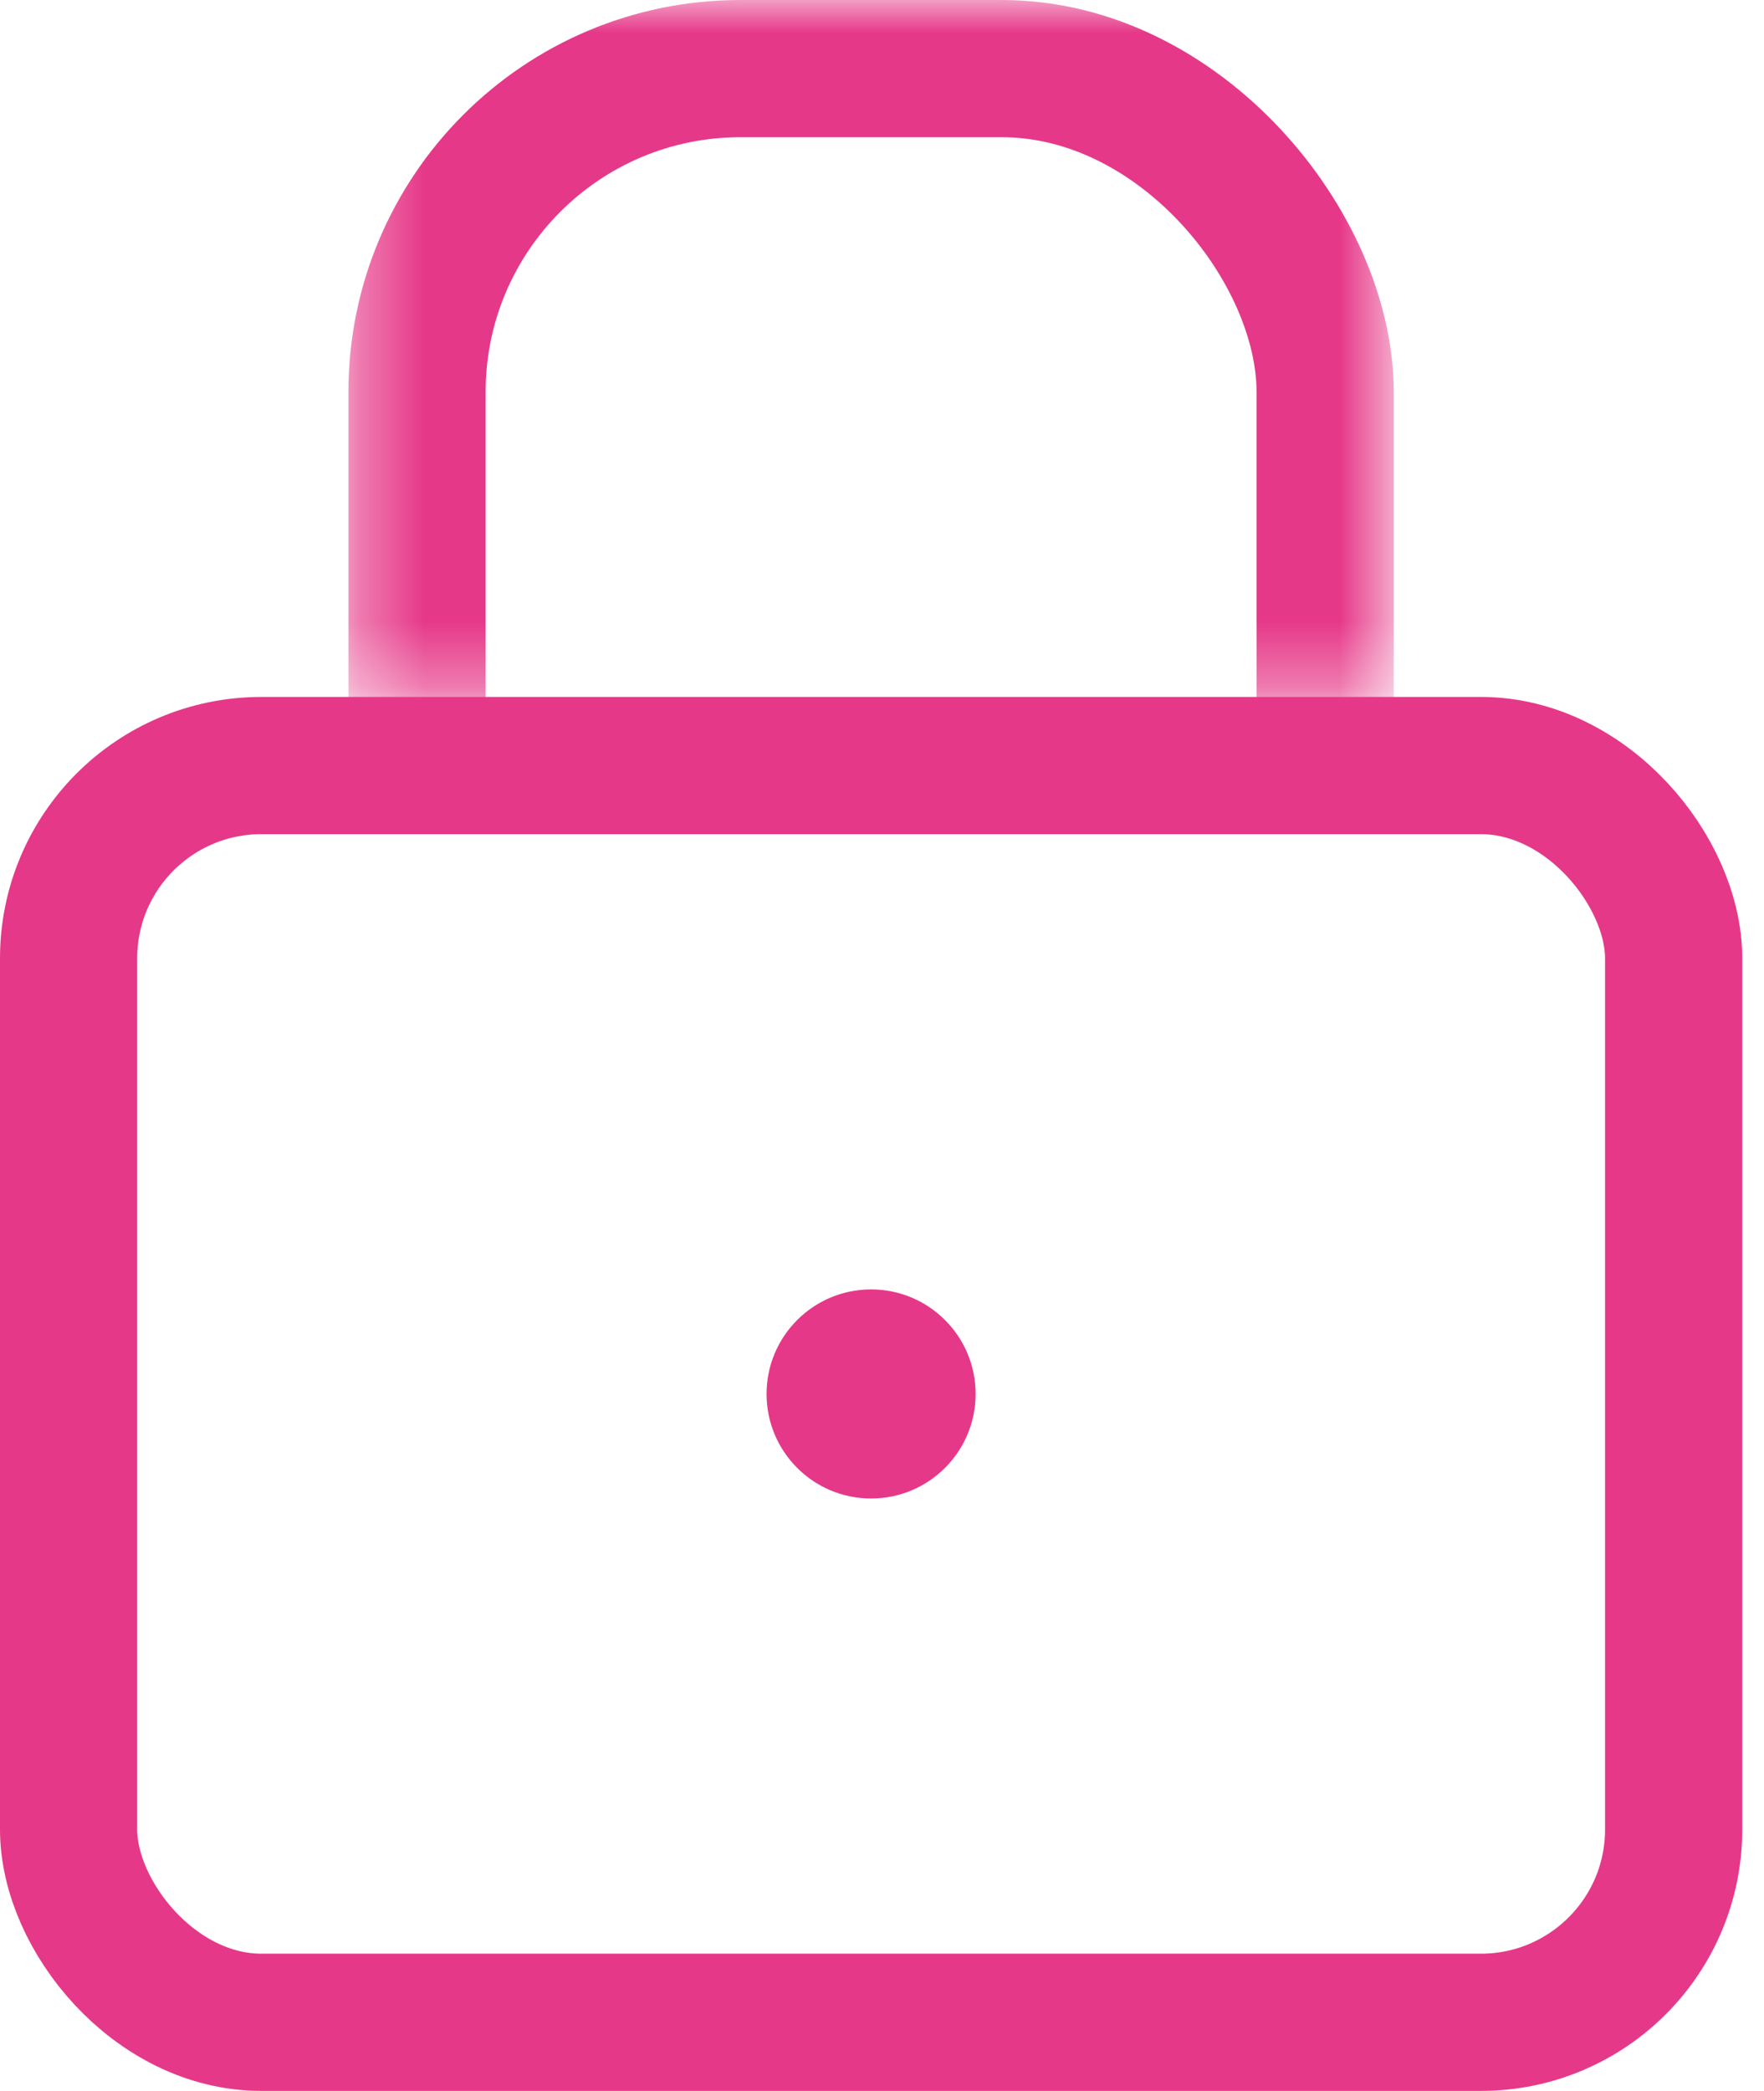 <svg width="27" height="32" viewBox="0 0 27 32" fill="none" xmlns="http://www.w3.org/2000/svg">
<rect x="1.05" y="11.716" width="24.567" height="19.233" rx="2.95" stroke="#E63888" stroke-width="2.1"/>
<mask id="mask0" style="mask-type:alpha" maskUnits="userSpaceOnUse" x="5" y="0" width="17" height="11">
<rect x="5.333" width="16" height="10.667" fill="#C4C4C4"/>
</mask>
<g mask="url(#mask0)">
<rect x="6.383" y="1.05" width="13.9" height="17.9" rx="4.95" stroke="#E63888" stroke-width="2.1"/>
</g>
<circle cx="13.333" cy="21.333" r="1.6" fill="#E63888"/>
</svg>
